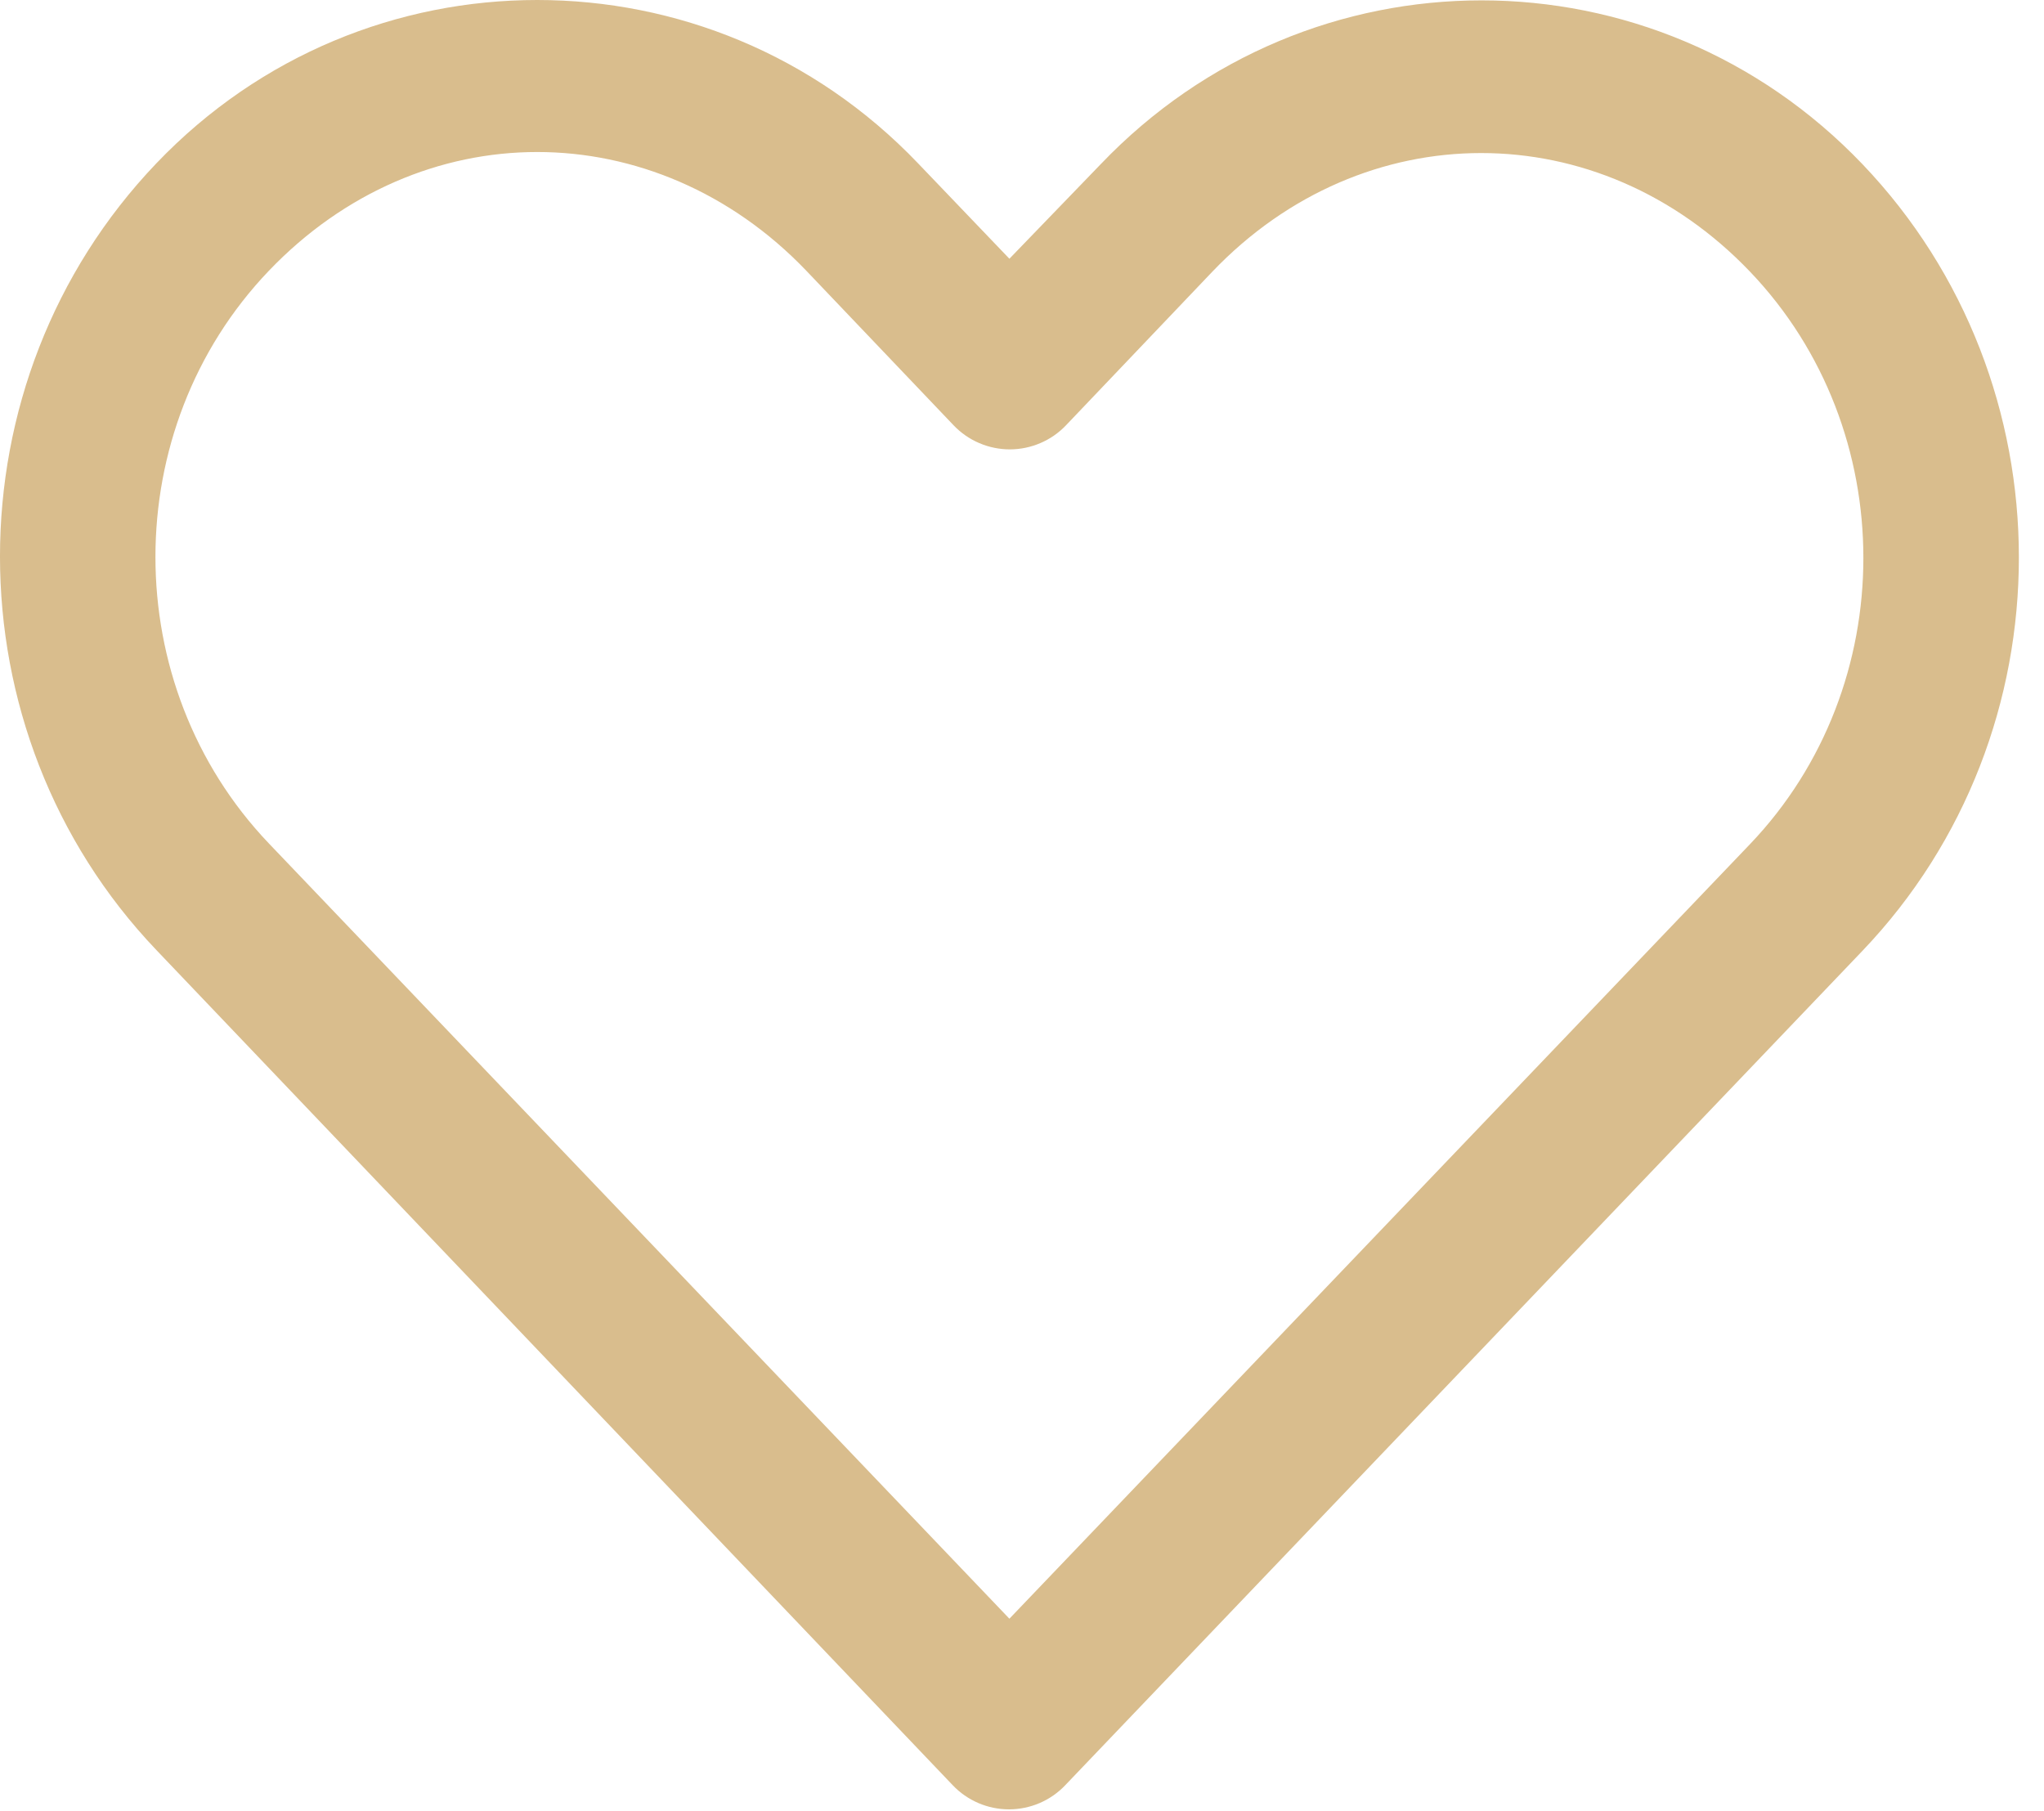 <svg width="79" height="70" viewBox="0 0 79 70" fill="none" xmlns="http://www.w3.org/2000/svg">
<path d="M20.763 0C15.419 0 10.076 2.093 6.044 6.312C-2.02 14.752 -2.01 28.274 6.044 36.719L36.825 69C37.105 69.294 37.443 69.528 37.816 69.688C38.189 69.848 38.591 69.93 38.997 69.93C39.403 69.93 39.805 69.848 40.179 69.688C40.552 69.528 40.889 69.294 41.169 69C51.437 58.254 61.713 47.496 71.982 36.75C80.045 28.311 80.045 14.783 71.982 6.344C63.918 -2.095 50.608 -2.096 42.544 6.344L39.013 10L35.482 6.312C31.45 2.093 26.106 0 20.763 0ZM20.763 5.875C24.493 5.875 28.248 7.412 31.169 10.469L36.857 16.438C37.137 16.732 37.474 16.966 37.847 17.125C38.22 17.285 38.622 17.368 39.029 17.368C39.435 17.368 39.837 17.285 40.21 17.125C40.583 16.966 40.92 16.732 41.2 16.438L46.857 10.5C52.698 4.387 61.796 4.387 67.638 10.5C73.479 16.613 73.479 26.512 67.638 32.625C58.098 42.609 48.553 52.578 39.013 62.562L10.388 32.594C4.549 26.472 4.546 16.582 10.388 10.469C13.309 7.412 17.033 5.875 20.763 5.875Z" fill="#D9BD8D"/>
</svg>

